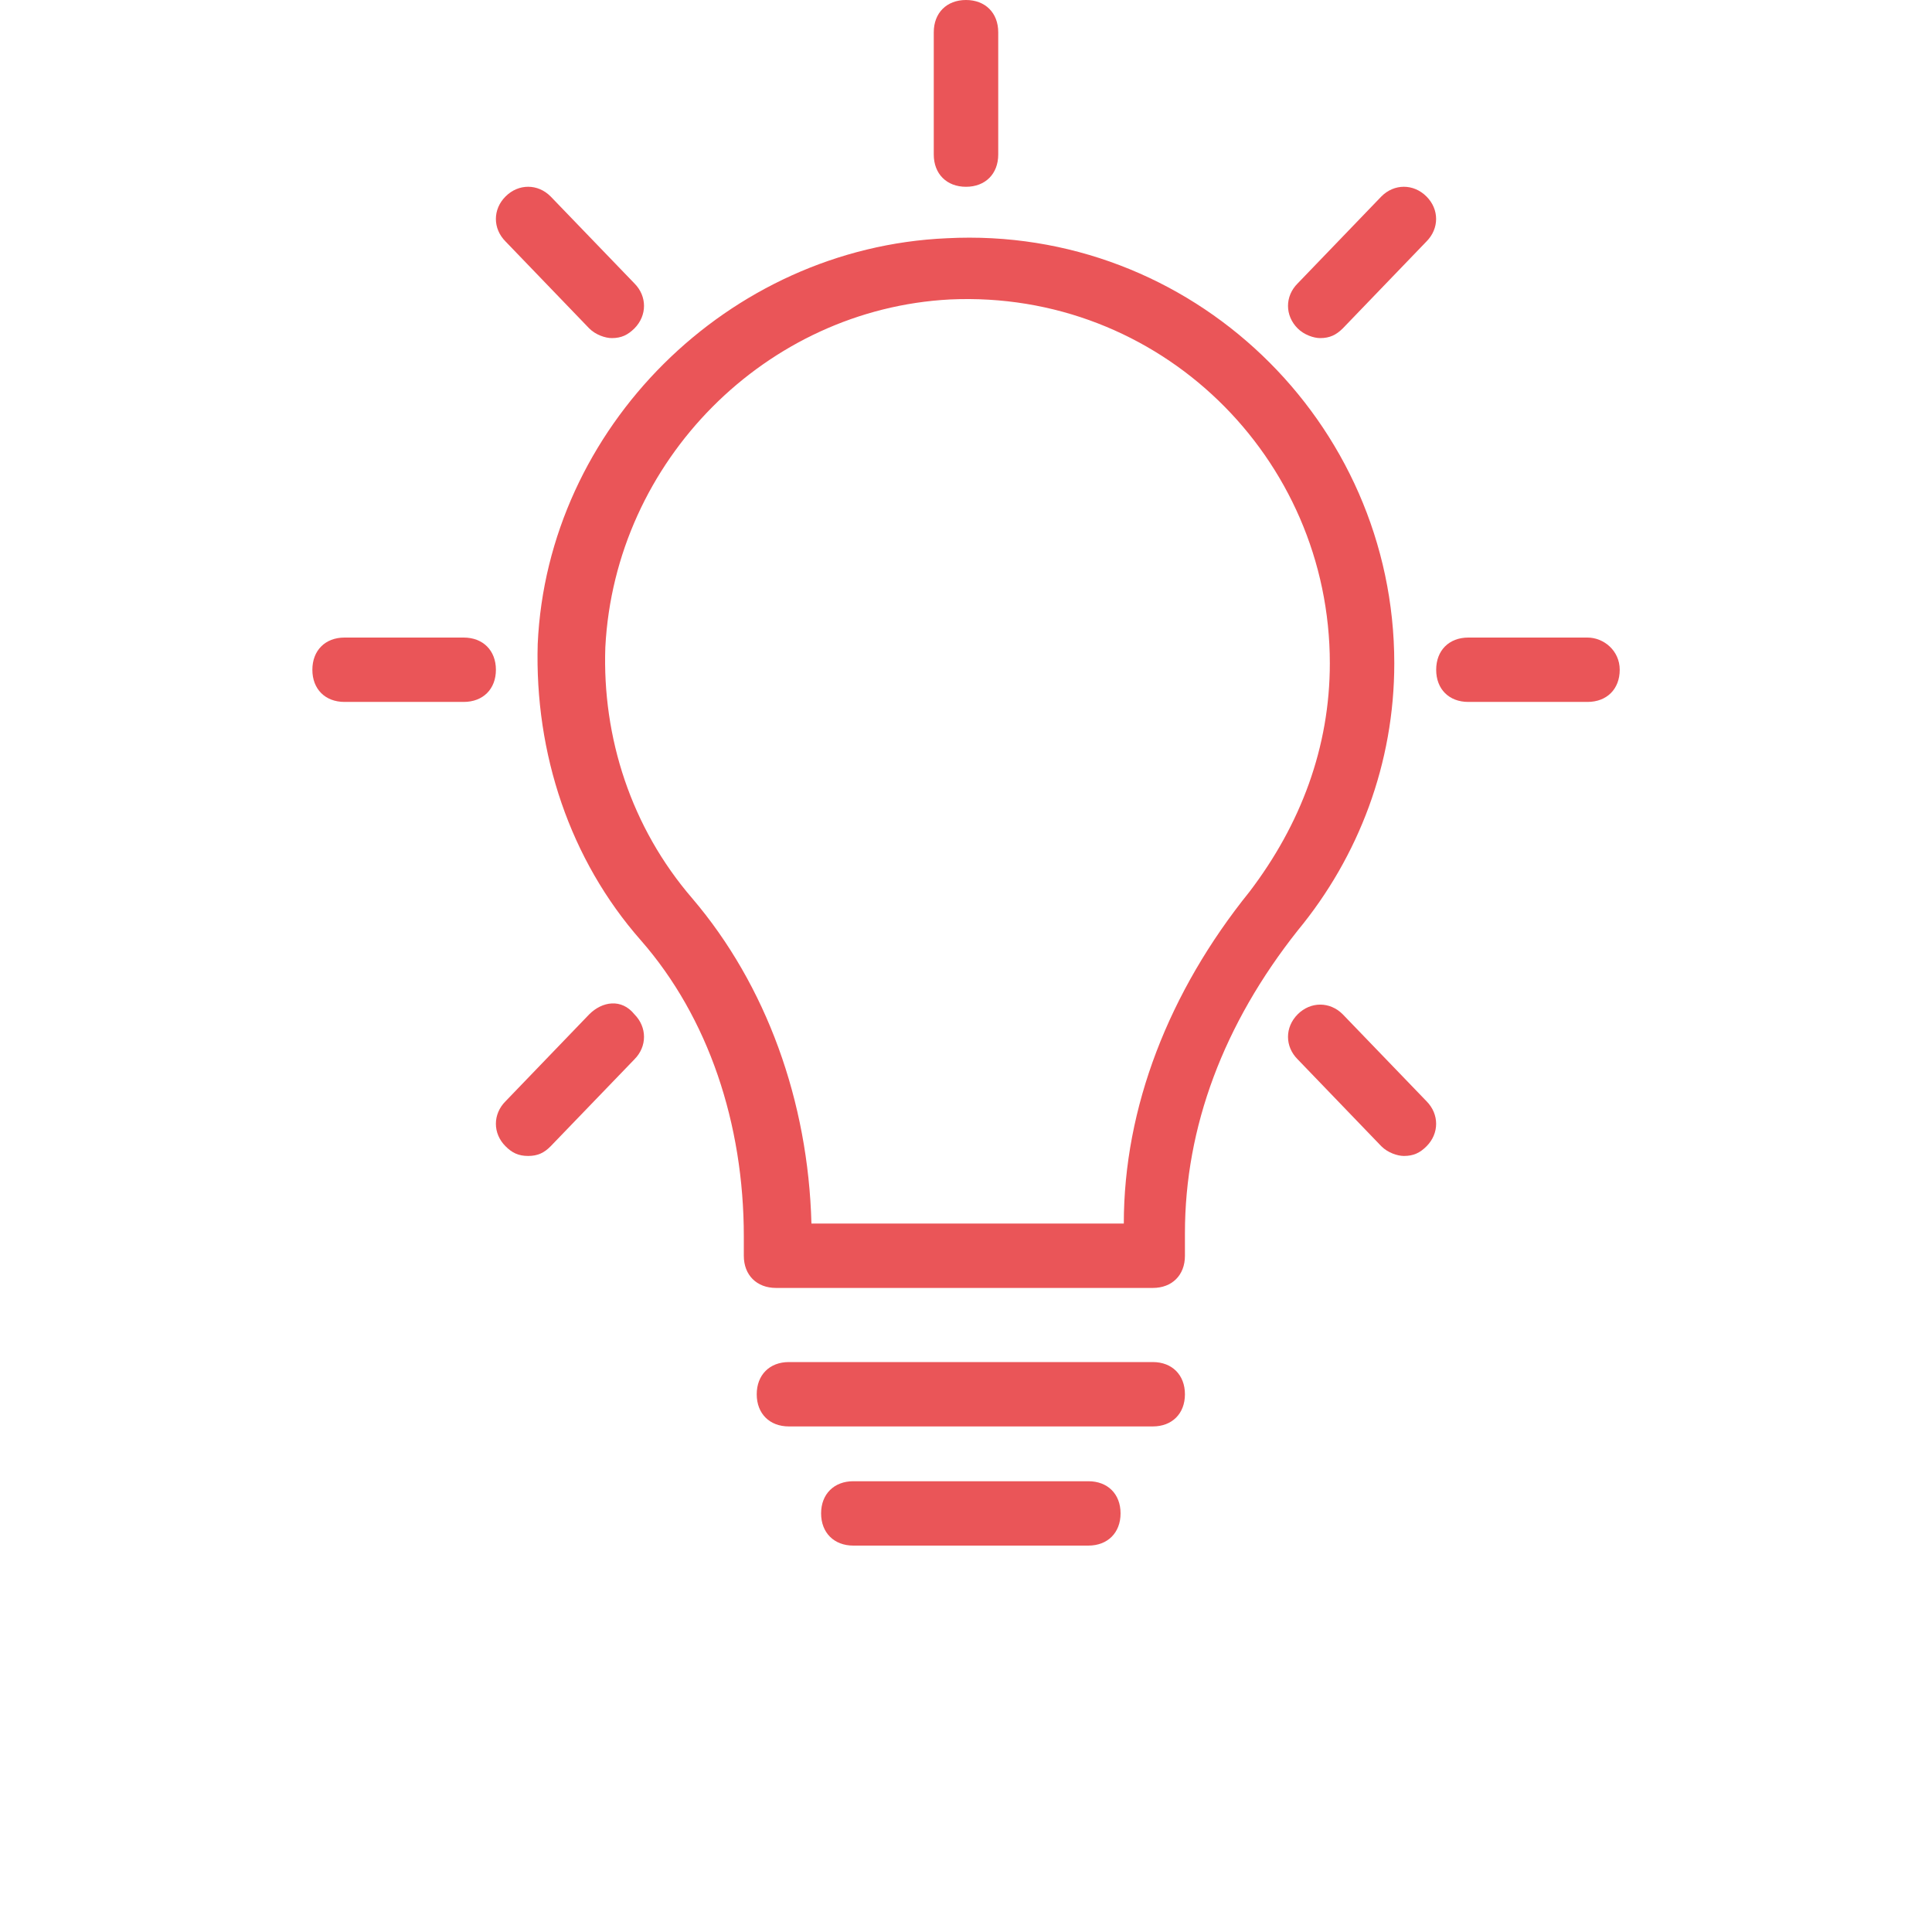 <?xml version="1.0" encoding="UTF-8"?> <svg xmlns="http://www.w3.org/2000/svg" width="22" height="22" viewBox="0 0 22 22" fill="none"> <path d="M15.877 7.553C15.877 4.803 13.567 2.567 10.78 2.713C8.287 2.823 6.233 4.877 6.123 7.333C6.087 8.58 6.49 9.79 7.297 10.707C8.067 11.586 8.47 12.796 8.47 14.08L8.47 14.3C8.47 14.52 8.617 14.666 8.837 14.666H13.127C13.347 14.666 13.493 14.52 13.493 14.3V14.043C13.493 12.833 13.934 11.66 14.777 10.596C15.473 9.753 15.877 8.69 15.877 7.553L15.877 7.553ZM12.797 13.933H9.24C9.203 12.54 8.727 11.22 7.883 10.23C7.187 9.423 6.857 8.397 6.893 7.37C7.003 5.243 8.727 3.52 10.817 3.41C13.2 3.3 15.143 5.207 15.143 7.553C15.143 8.507 14.813 9.387 14.227 10.156C13.31 11.293 12.797 12.613 12.797 13.933L12.797 13.933Z" fill="#EA5558"></path> <path d="M13.127 15.51H8.983C8.763 15.51 8.617 15.657 8.617 15.877C8.617 16.097 8.763 16.243 8.983 16.243H13.127C13.347 16.243 13.493 16.097 13.493 15.877C13.493 15.657 13.347 15.51 13.127 15.51H13.127Z" fill="#EA5558"></path> <path d="M12.393 16.867H9.717C9.497 16.867 9.35 17.014 9.35 17.233C9.35 17.453 9.497 17.6 9.717 17.6H12.393C12.614 17.6 12.76 17.453 12.76 17.233C12.76 17.013 12.614 16.867 12.393 16.867Z" fill="#EA5558"></path> <path d="M11 2.127C11.22 2.127 11.367 1.98 11.367 1.76V0.367C11.367 0.147 11.22 0 11 0C10.78 0 10.633 0.147 10.633 0.367V1.76C10.633 1.98 10.78 2.127 11 2.127Z" fill="#EA5558"></path> <path d="M15.033 3.85C15.143 3.85 15.216 3.813 15.29 3.74L16.243 2.75C16.39 2.603 16.39 2.383 16.243 2.237C16.096 2.09 15.876 2.09 15.73 2.237L14.777 3.227C14.63 3.373 14.63 3.593 14.777 3.74C14.85 3.813 14.96 3.85 15.033 3.85H15.033Z" fill="#EA5558"></path> <path d="M6.71 11.55L5.757 12.54C5.61 12.687 5.61 12.907 5.757 13.053C5.83 13.127 5.904 13.163 6.014 13.163C6.124 13.163 6.197 13.127 6.27 13.053L7.224 12.063C7.37 11.917 7.37 11.697 7.224 11.55C7.077 11.367 6.857 11.403 6.71 11.55Z" fill="#EA5558"></path> <path d="M18.077 7.26H16.72C16.5 7.26 16.354 7.407 16.354 7.627C16.354 7.847 16.5 7.993 16.72 7.993H18.077C18.297 7.993 18.444 7.847 18.444 7.627C18.444 7.407 18.26 7.26 18.077 7.26Z" fill="#EA5558"></path> <path d="M5.28 7.26H3.923C3.703 7.26 3.557 7.407 3.557 7.627C3.557 7.847 3.703 7.993 3.923 7.993H5.28C5.5 7.993 5.647 7.847 5.647 7.627C5.647 7.407 5.5 7.26 5.28 7.26Z" fill="#EA5558"></path> <path d="M15.29 11.55C15.144 11.403 14.924 11.403 14.777 11.55C14.63 11.697 14.63 11.917 14.777 12.063L15.73 13.053C15.804 13.127 15.914 13.163 15.987 13.163C16.097 13.163 16.17 13.127 16.244 13.053C16.39 12.907 16.39 12.687 16.244 12.54L15.29 11.55Z" fill="#EA5558"></path> <path d="M6.71 3.74C6.783 3.813 6.893 3.85 6.967 3.85C7.077 3.85 7.15 3.813 7.224 3.74C7.37 3.593 7.37 3.373 7.224 3.227L6.27 2.237C6.124 2.09 5.904 2.09 5.757 2.237C5.61 2.383 5.61 2.603 5.757 2.75L6.71 3.74Z" fill="#EA5558"></path> </svg> 